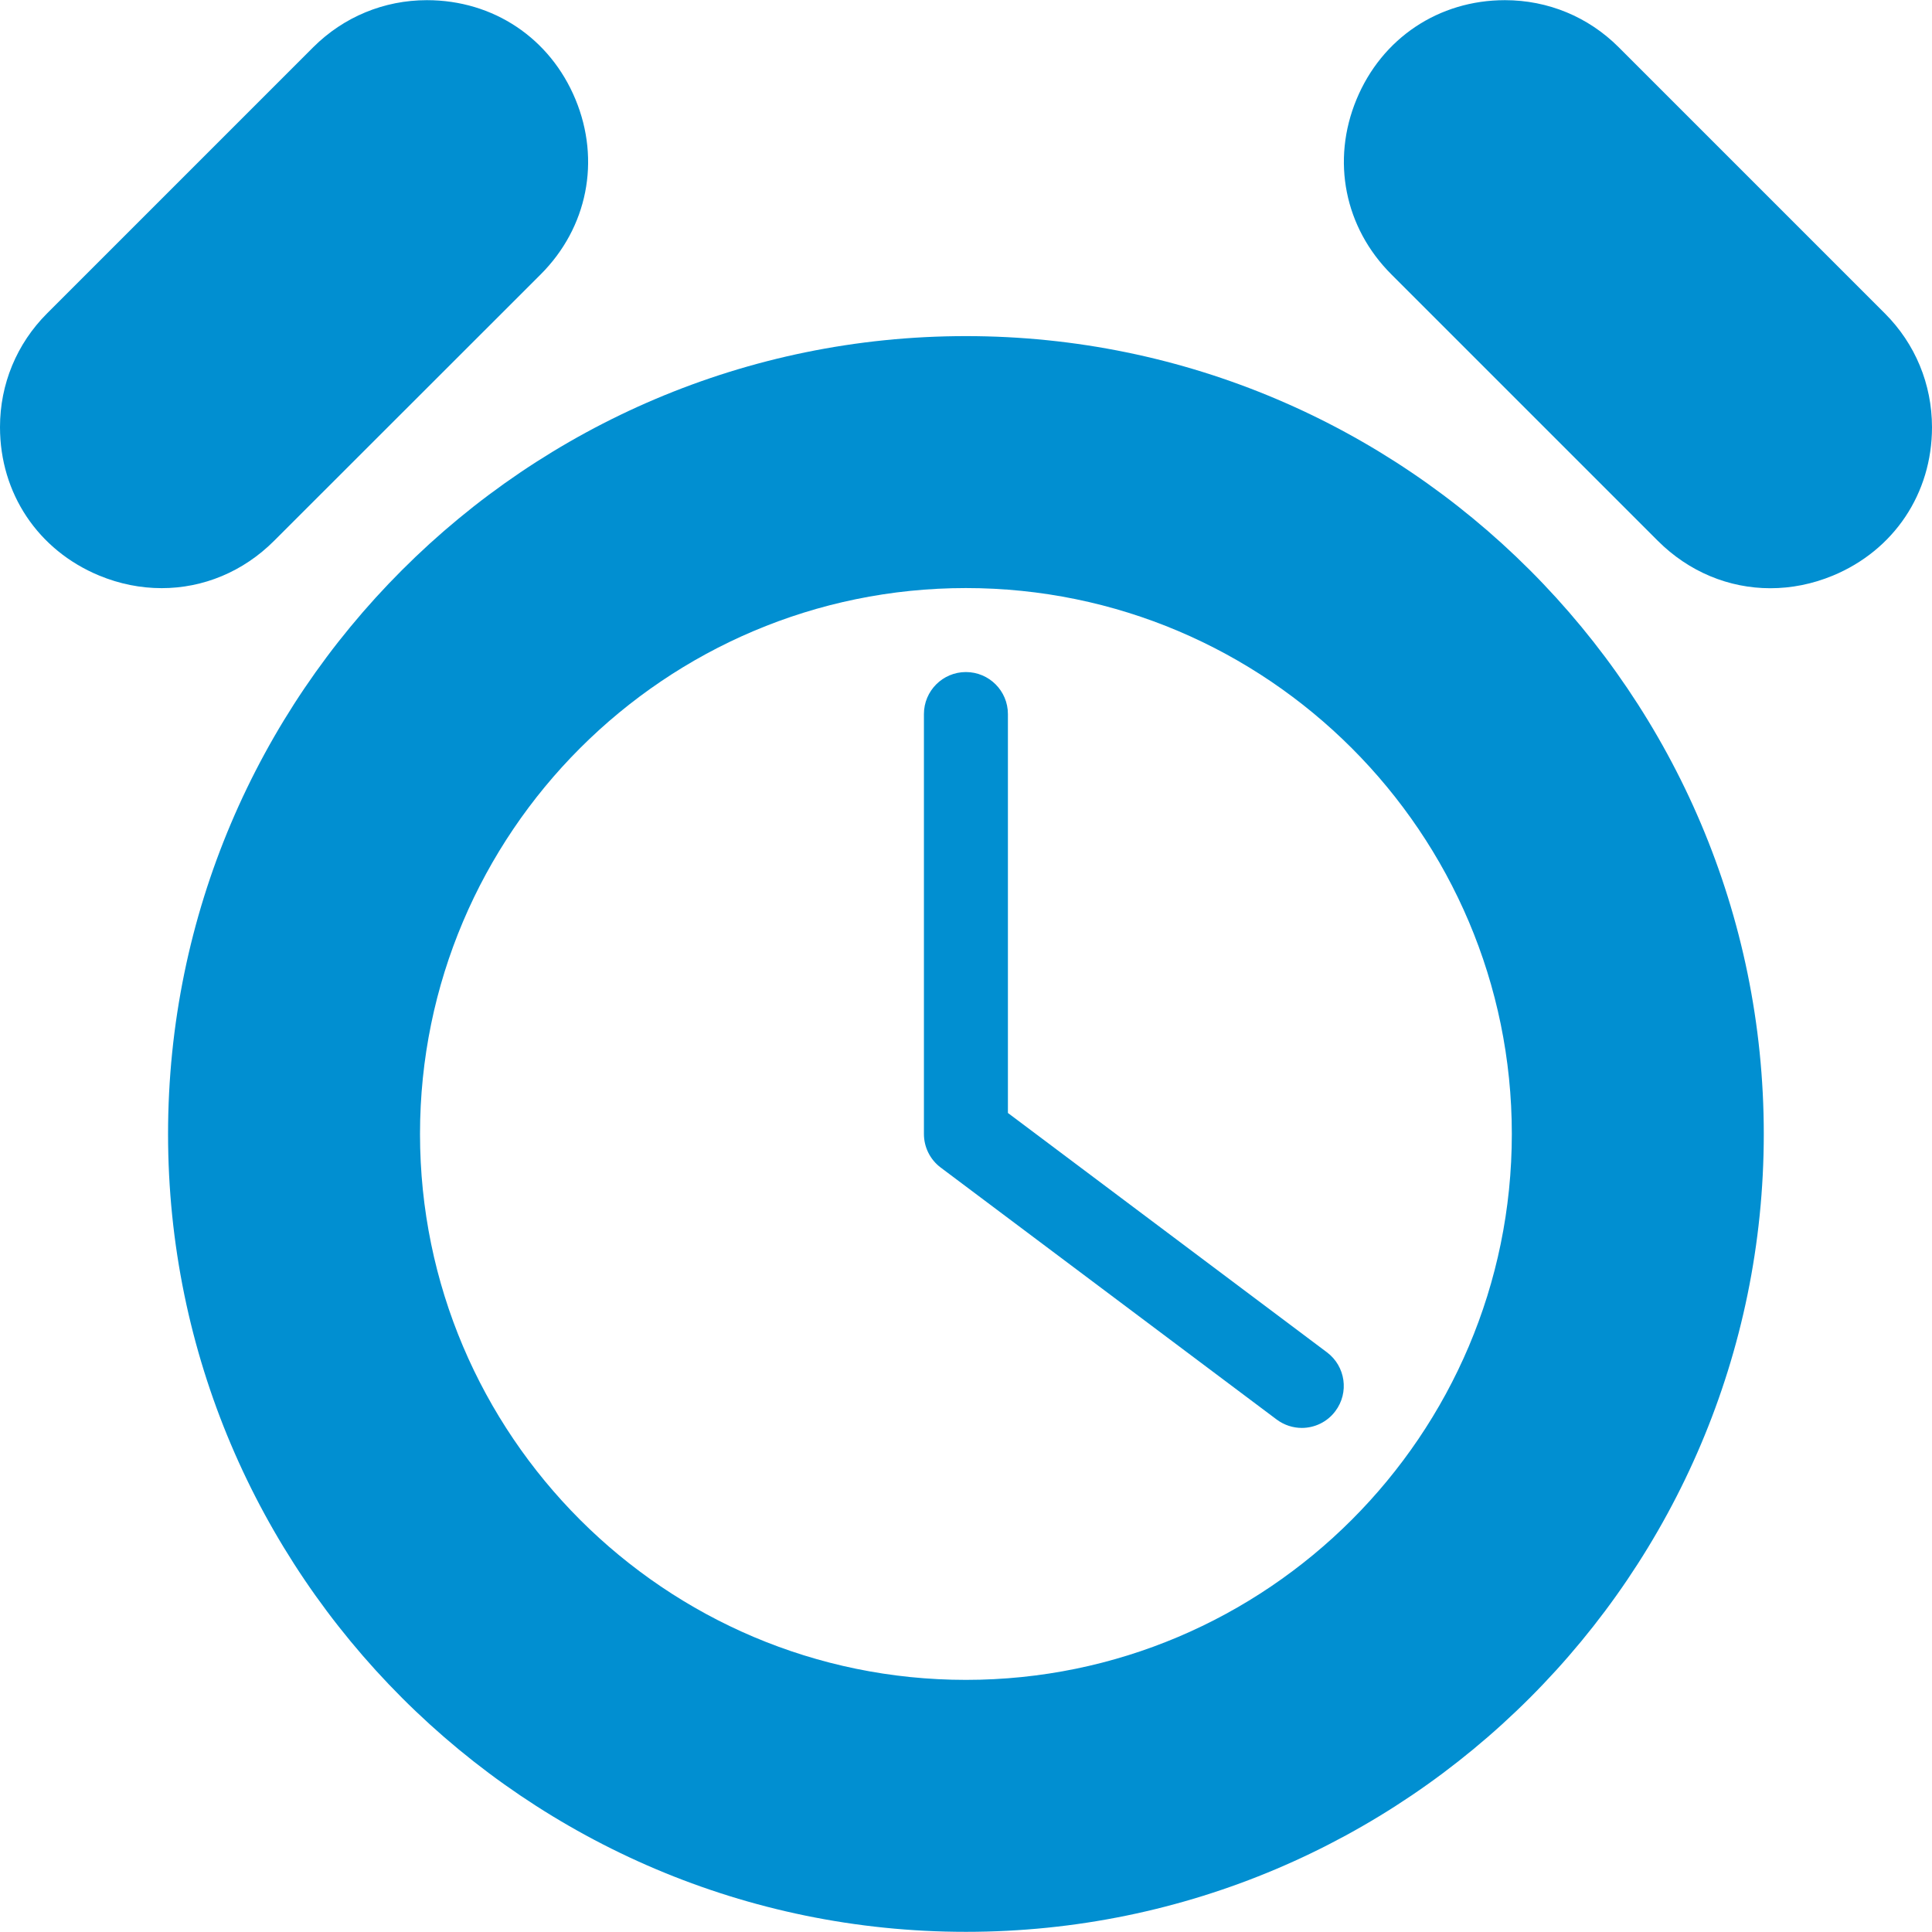 <?xml version="1.0"?>
<svg xmlns="http://www.w3.org/2000/svg" xmlns:xlink="http://www.w3.org/1999/xlink" version="1.1" id="Layer_1" x="0px" y="0px" viewBox="0 0 490.752 490.752" style="enable-background:new 0 0 490.752 490.752;" xml:space="preserve" width="512px" height="512px"><g><g>
	<g>
		<path d="M245.355,85.376c-111.744,0-202.667,90.923-202.667,202.667s90.923,202.667,202.667,202.667    s202.667-90.923,202.667-202.667S357.099,85.376,245.355,85.376z M245.355,426.709c-76.459,0-138.667-62.208-138.667-138.667    s62.208-138.667,138.667-138.667s138.667,62.208,138.667,138.667S321.813,426.709,245.355,426.709z" data-original="#000000" class="active-path" data-old_color="#000000" fill="#018FD1"/>
	</g>
</g><g>
	<g>
		<path d="M337.067,343.509l-81.045-60.8V181.376c0-5.888-4.779-10.667-10.667-10.667s-10.667,4.779-10.667,10.667v106.667    c0,3.349,1.579,6.528,4.267,8.533l85.333,64c1.92,1.429,4.16,2.133,6.379,2.133c3.243,0,6.443-1.472,8.533-4.267    C342.741,353.728,341.781,347.051,337.067,343.509z" data-original="#000000" class="active-path" data-old_color="#000000" fill="#018FD1"/>
	</g>
</g><g>
	<g>
		<path d="M146.176,25.237c-6.443-15.552-20.864-25.195-37.739-25.195c-10.88,0-21.141,4.245-28.864,11.947L11.947,79.616    C4.245,87.317,0,97.579,0,108.459v0.043c0,16.811,9.643,31.253,25.195,37.696c5.205,2.155,10.581,3.2,15.872,3.2    c10.517,0,20.693-4.139,28.587-12.053l67.691-67.648C149.227,57.813,152.619,40.768,146.176,25.237z" data-original="#000000" class="active-path" data-old_color="#000000" fill="#018FD1"/>
	</g>
</g><g>
	<g>
		<path d="M478.784,79.616l-67.627-67.627c-7.701-7.701-17.941-11.947-28.885-11.947c-16.811,0-31.253,9.643-37.696,25.195    c-6.443,15.531-3.051,32.576,8.853,44.459l67.669,67.669c7.915,7.915,18.091,12.053,28.587,12.053    c5.291,0,10.667-1.045,15.872-3.2c15.552-6.443,25.195-20.885,25.195-37.696v-0.043C490.731,97.579,486.507,87.339,478.784,79.616    z" data-original="#000000" class="active-path" data-old_color="#000000" fill="#018FD1"/>
	</g>
</g><script xmlns="" class="active-path" style=""/></g> </svg>
